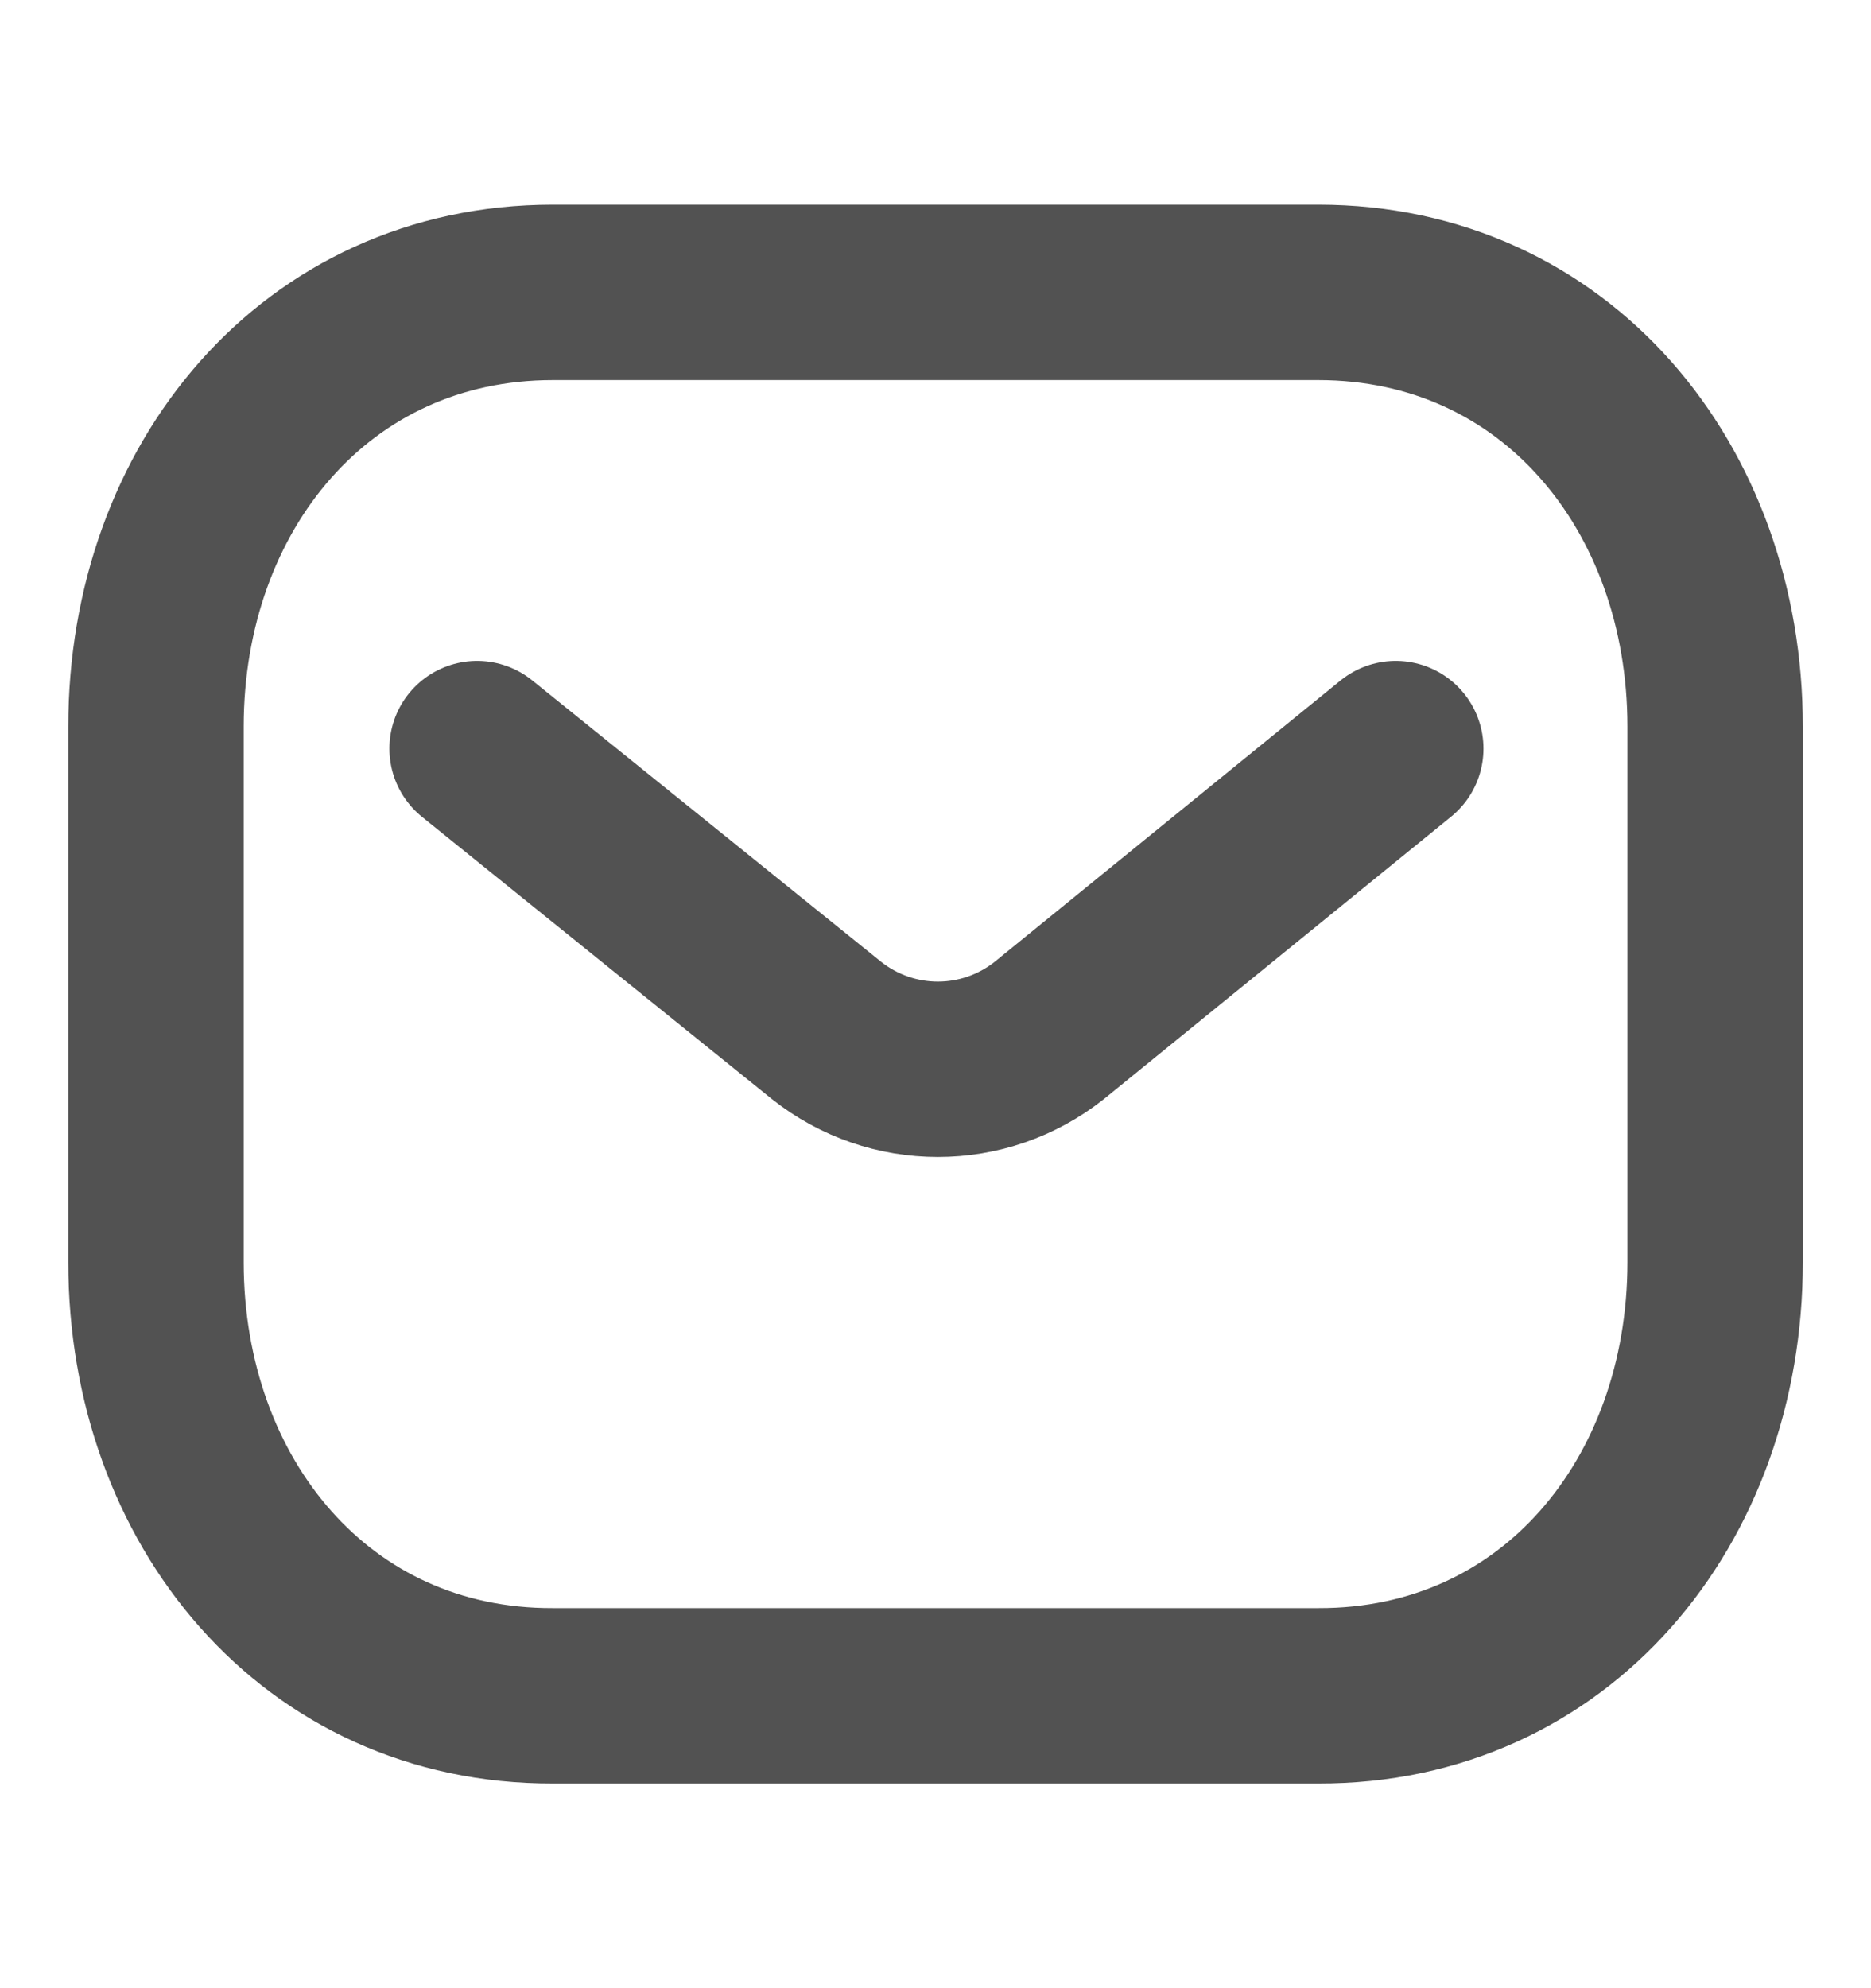 <svg width="16" height="17" viewBox="0 0 16 17" fill="none"
    xmlns="http://www.w3.org/2000/svg">
    <path d="M11.936 6.401L8.974 8.81C8.414 9.254 7.627 9.254 7.067 8.81L4.08 6.401" stroke="#525252" stroke-width="1.5" stroke-linecap="round" stroke-linejoin="round"/>
    <path fill-rule="evenodd" clip-rule="evenodd" d="M11.273 14.5C13.301 14.506 14.667 12.84 14.667 10.792V6.213C14.667 4.166 13.301 2.5 11.273 2.5H4.728C2.701 2.5 1.334 4.166 1.334 6.213V10.792C1.334 12.84 2.701 14.506 4.728 14.5H11.273Z" stroke="#525252" stroke-width="1.5" stroke-linecap="round" stroke-linejoin="round"/>
</svg>
